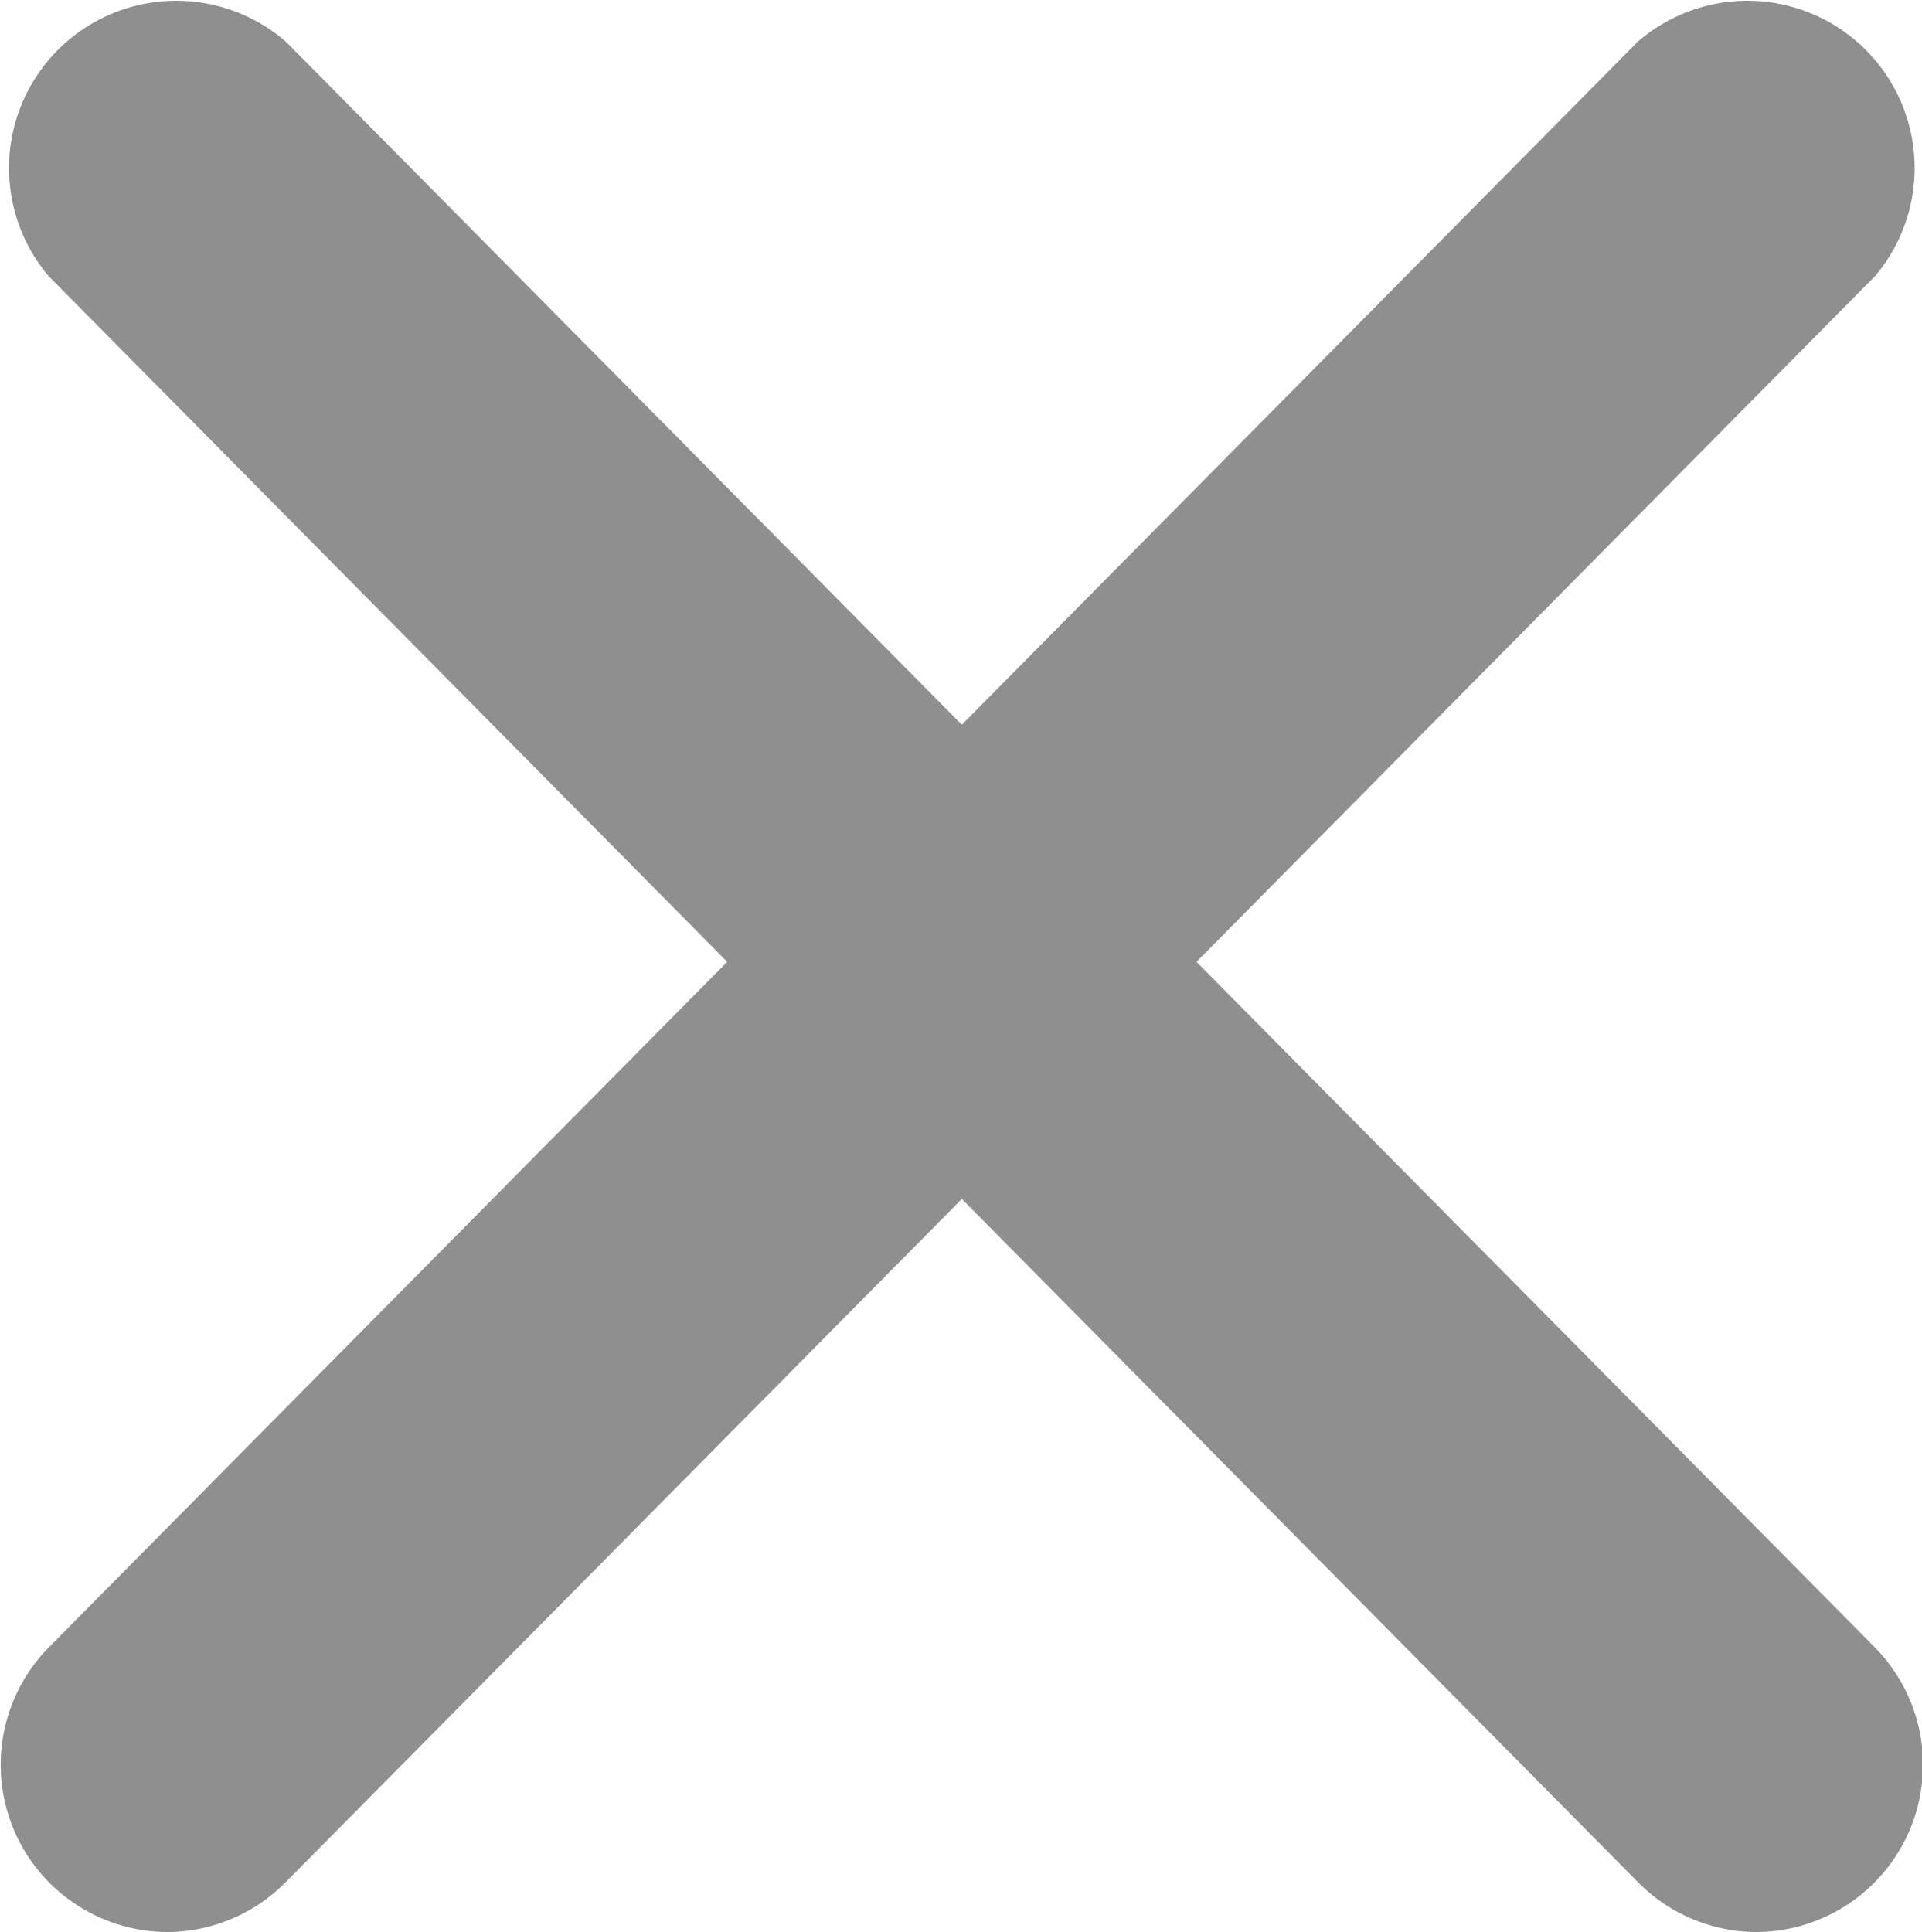 <svg xmlns="http://www.w3.org/2000/svg" viewBox="0 0 11.49 11.55"><defs><style>.cls-1{fill:#8f8f8f;}</style></defs><title>Asset 1</title><g id="Layer_2" data-name="Layer 2"><g id="Layer_1-2" data-name="Layer 1"><g id="Layer_2-2" data-name="Layer 2"><g id="Layer_1-2-2" data-name="Layer 1-2"><path class="cls-1" d="M1,11.55a1,1,0,0,1-.71-1.7L9.79.25a1,1,0,0,1,1.42,1.4l-9.5,9.6A1,1,0,0,1,1,11.55Z"/><path class="cls-1" d="M10.5,11.55a1,1,0,0,1-.71-.3L.29,1.65A1,1,0,0,1,1.71.25l9.5,9.6a1,1,0,0,1-.71,1.7Z"/></g></g></g></g></svg>